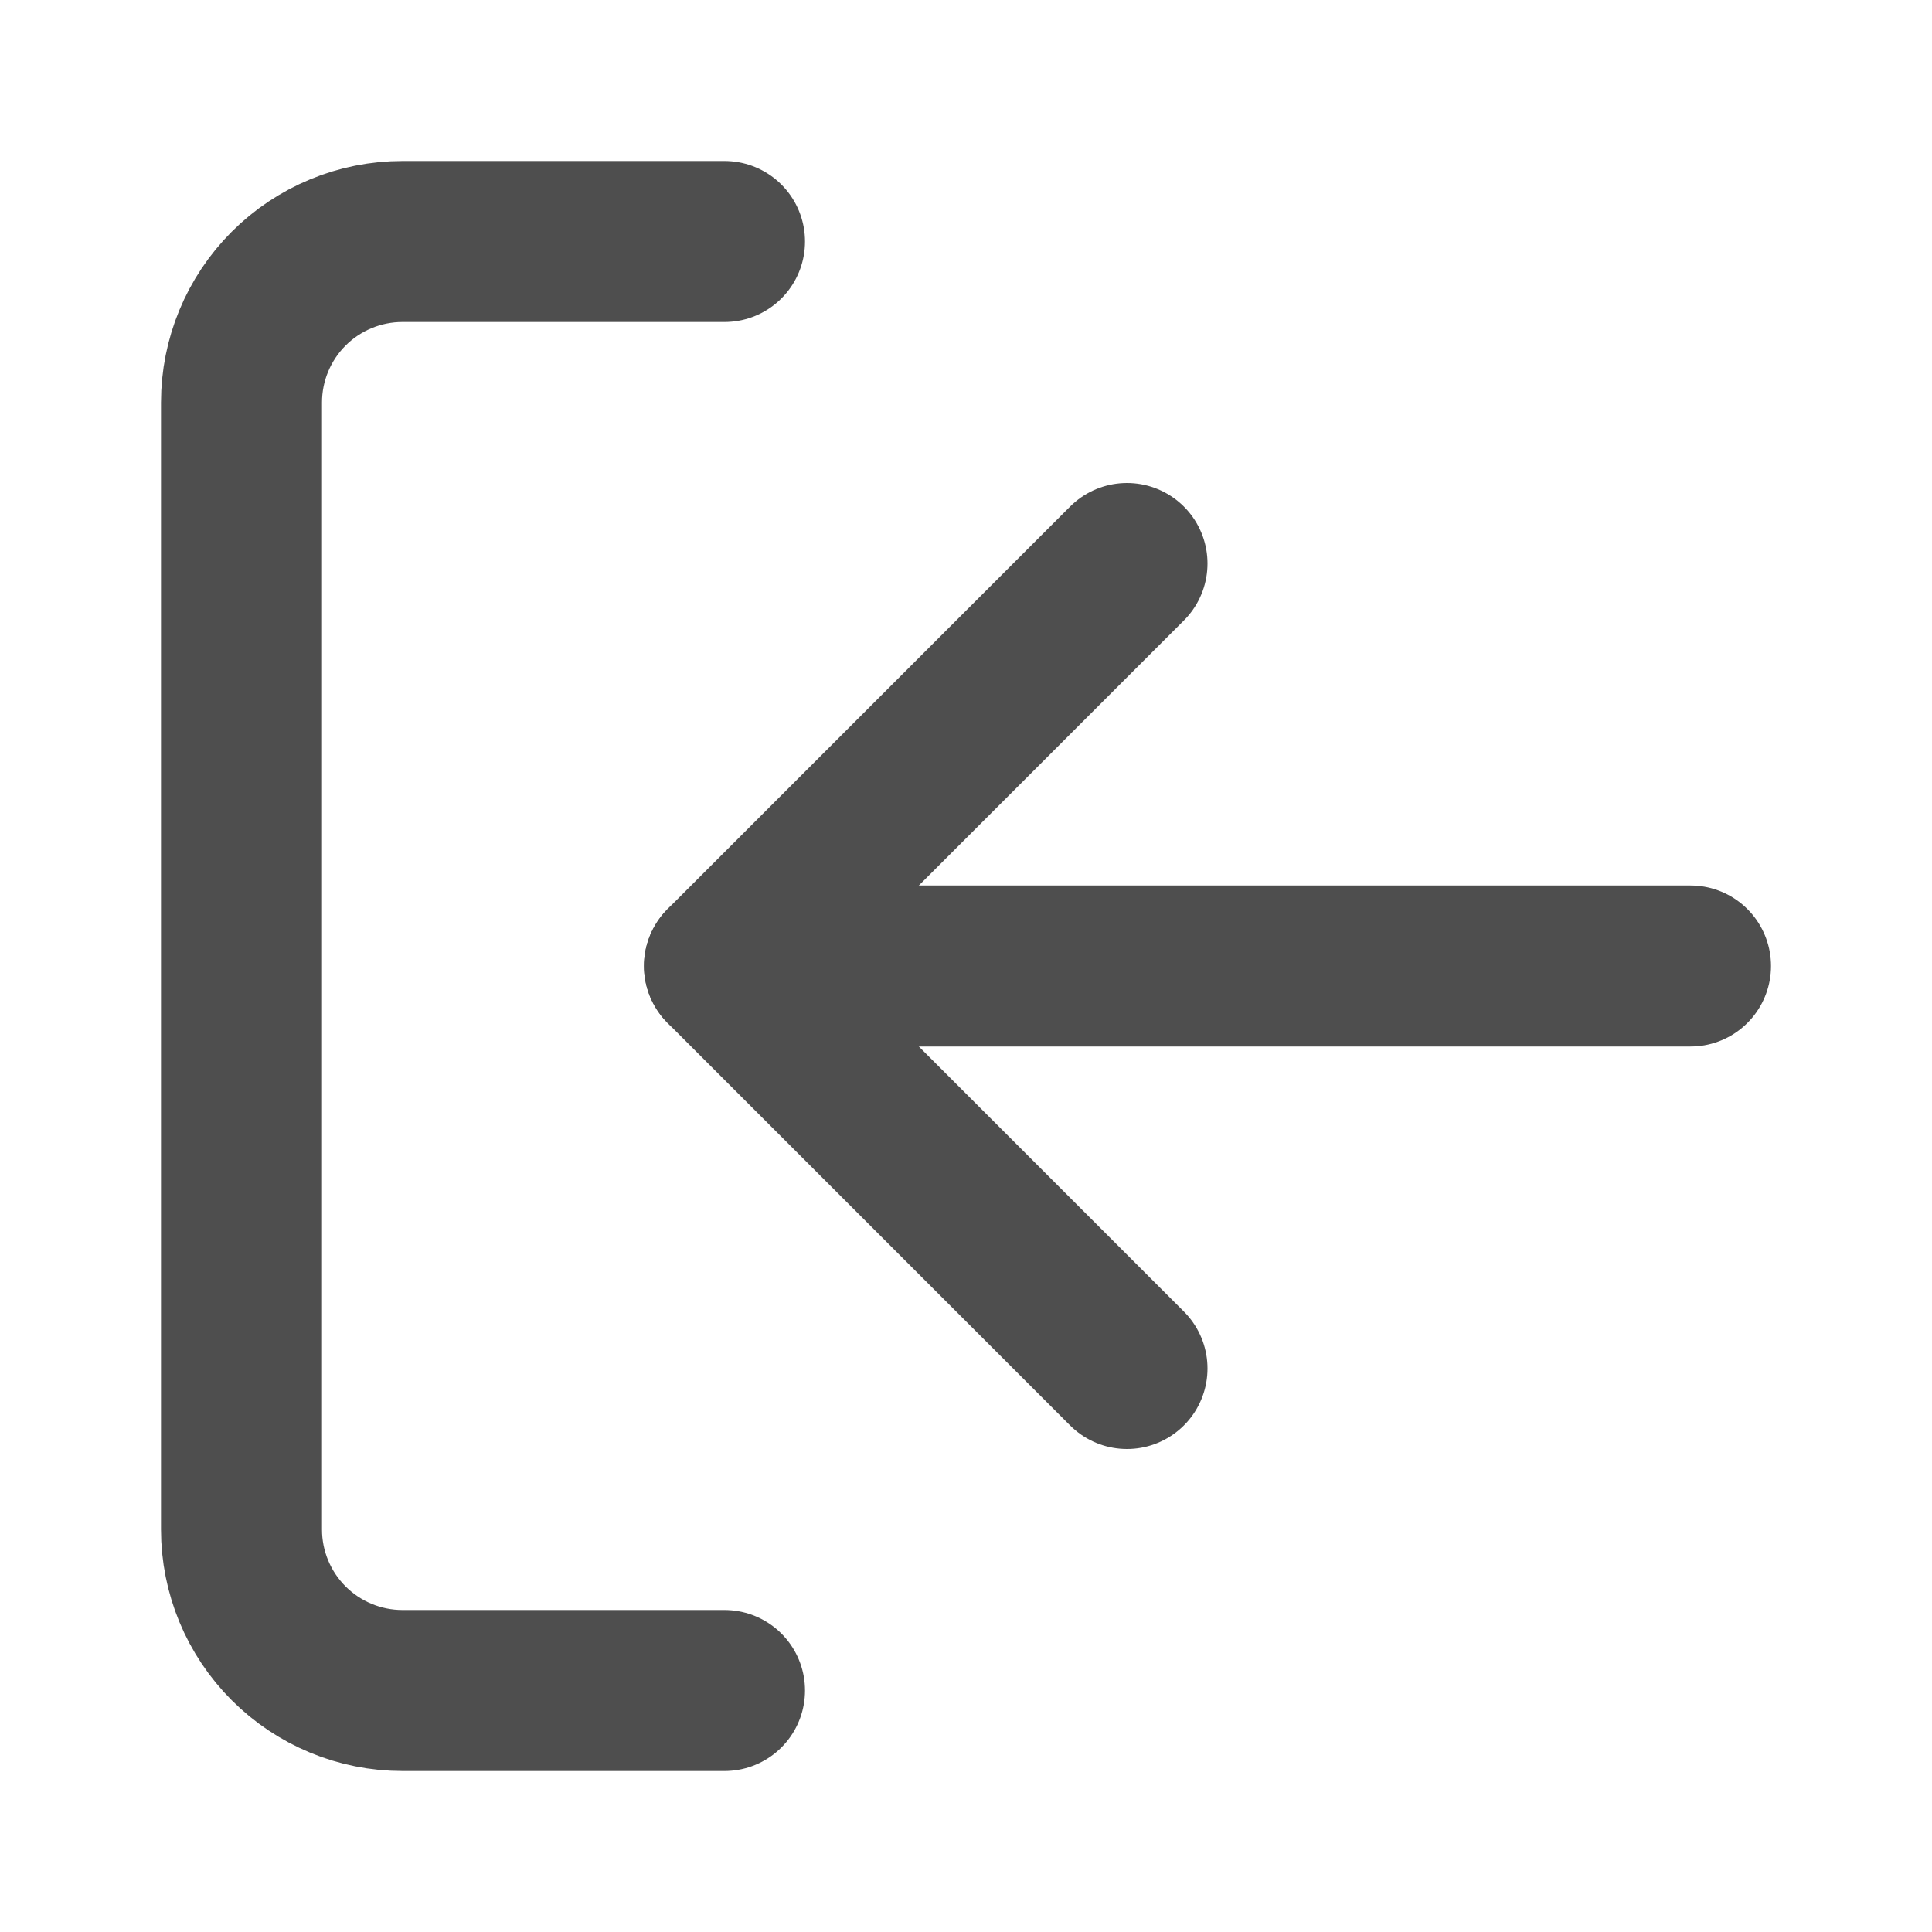 <svg width="60" height="60" viewBox="0 0 60 60" fill="none" xmlns="http://www.w3.org/2000/svg">
<path d="M22.5 52.5L12.5 52.5C11.174 52.5 9.902 51.973 8.964 51.035C8.027 50.098 7.5 48.826 7.5 47.5L7.5 12.5C7.5 11.174 8.027 9.902 8.964 8.964C9.902 8.027 11.174 7.5 12.5 7.5L22.5 7.5" stroke="#4E4E4E" stroke-width="5" stroke-linecap="round" stroke-linejoin="round"/>
<path d="M35 17.5L22.5 30L35 42.5" stroke="#4E4E4E" stroke-width="5" stroke-linecap="round" stroke-linejoin="round"/>
<path d="M22.5 30L52.5 30" stroke="#4E4E4E" stroke-width="5" stroke-linecap="round" stroke-linejoin="round"/>
</svg>
